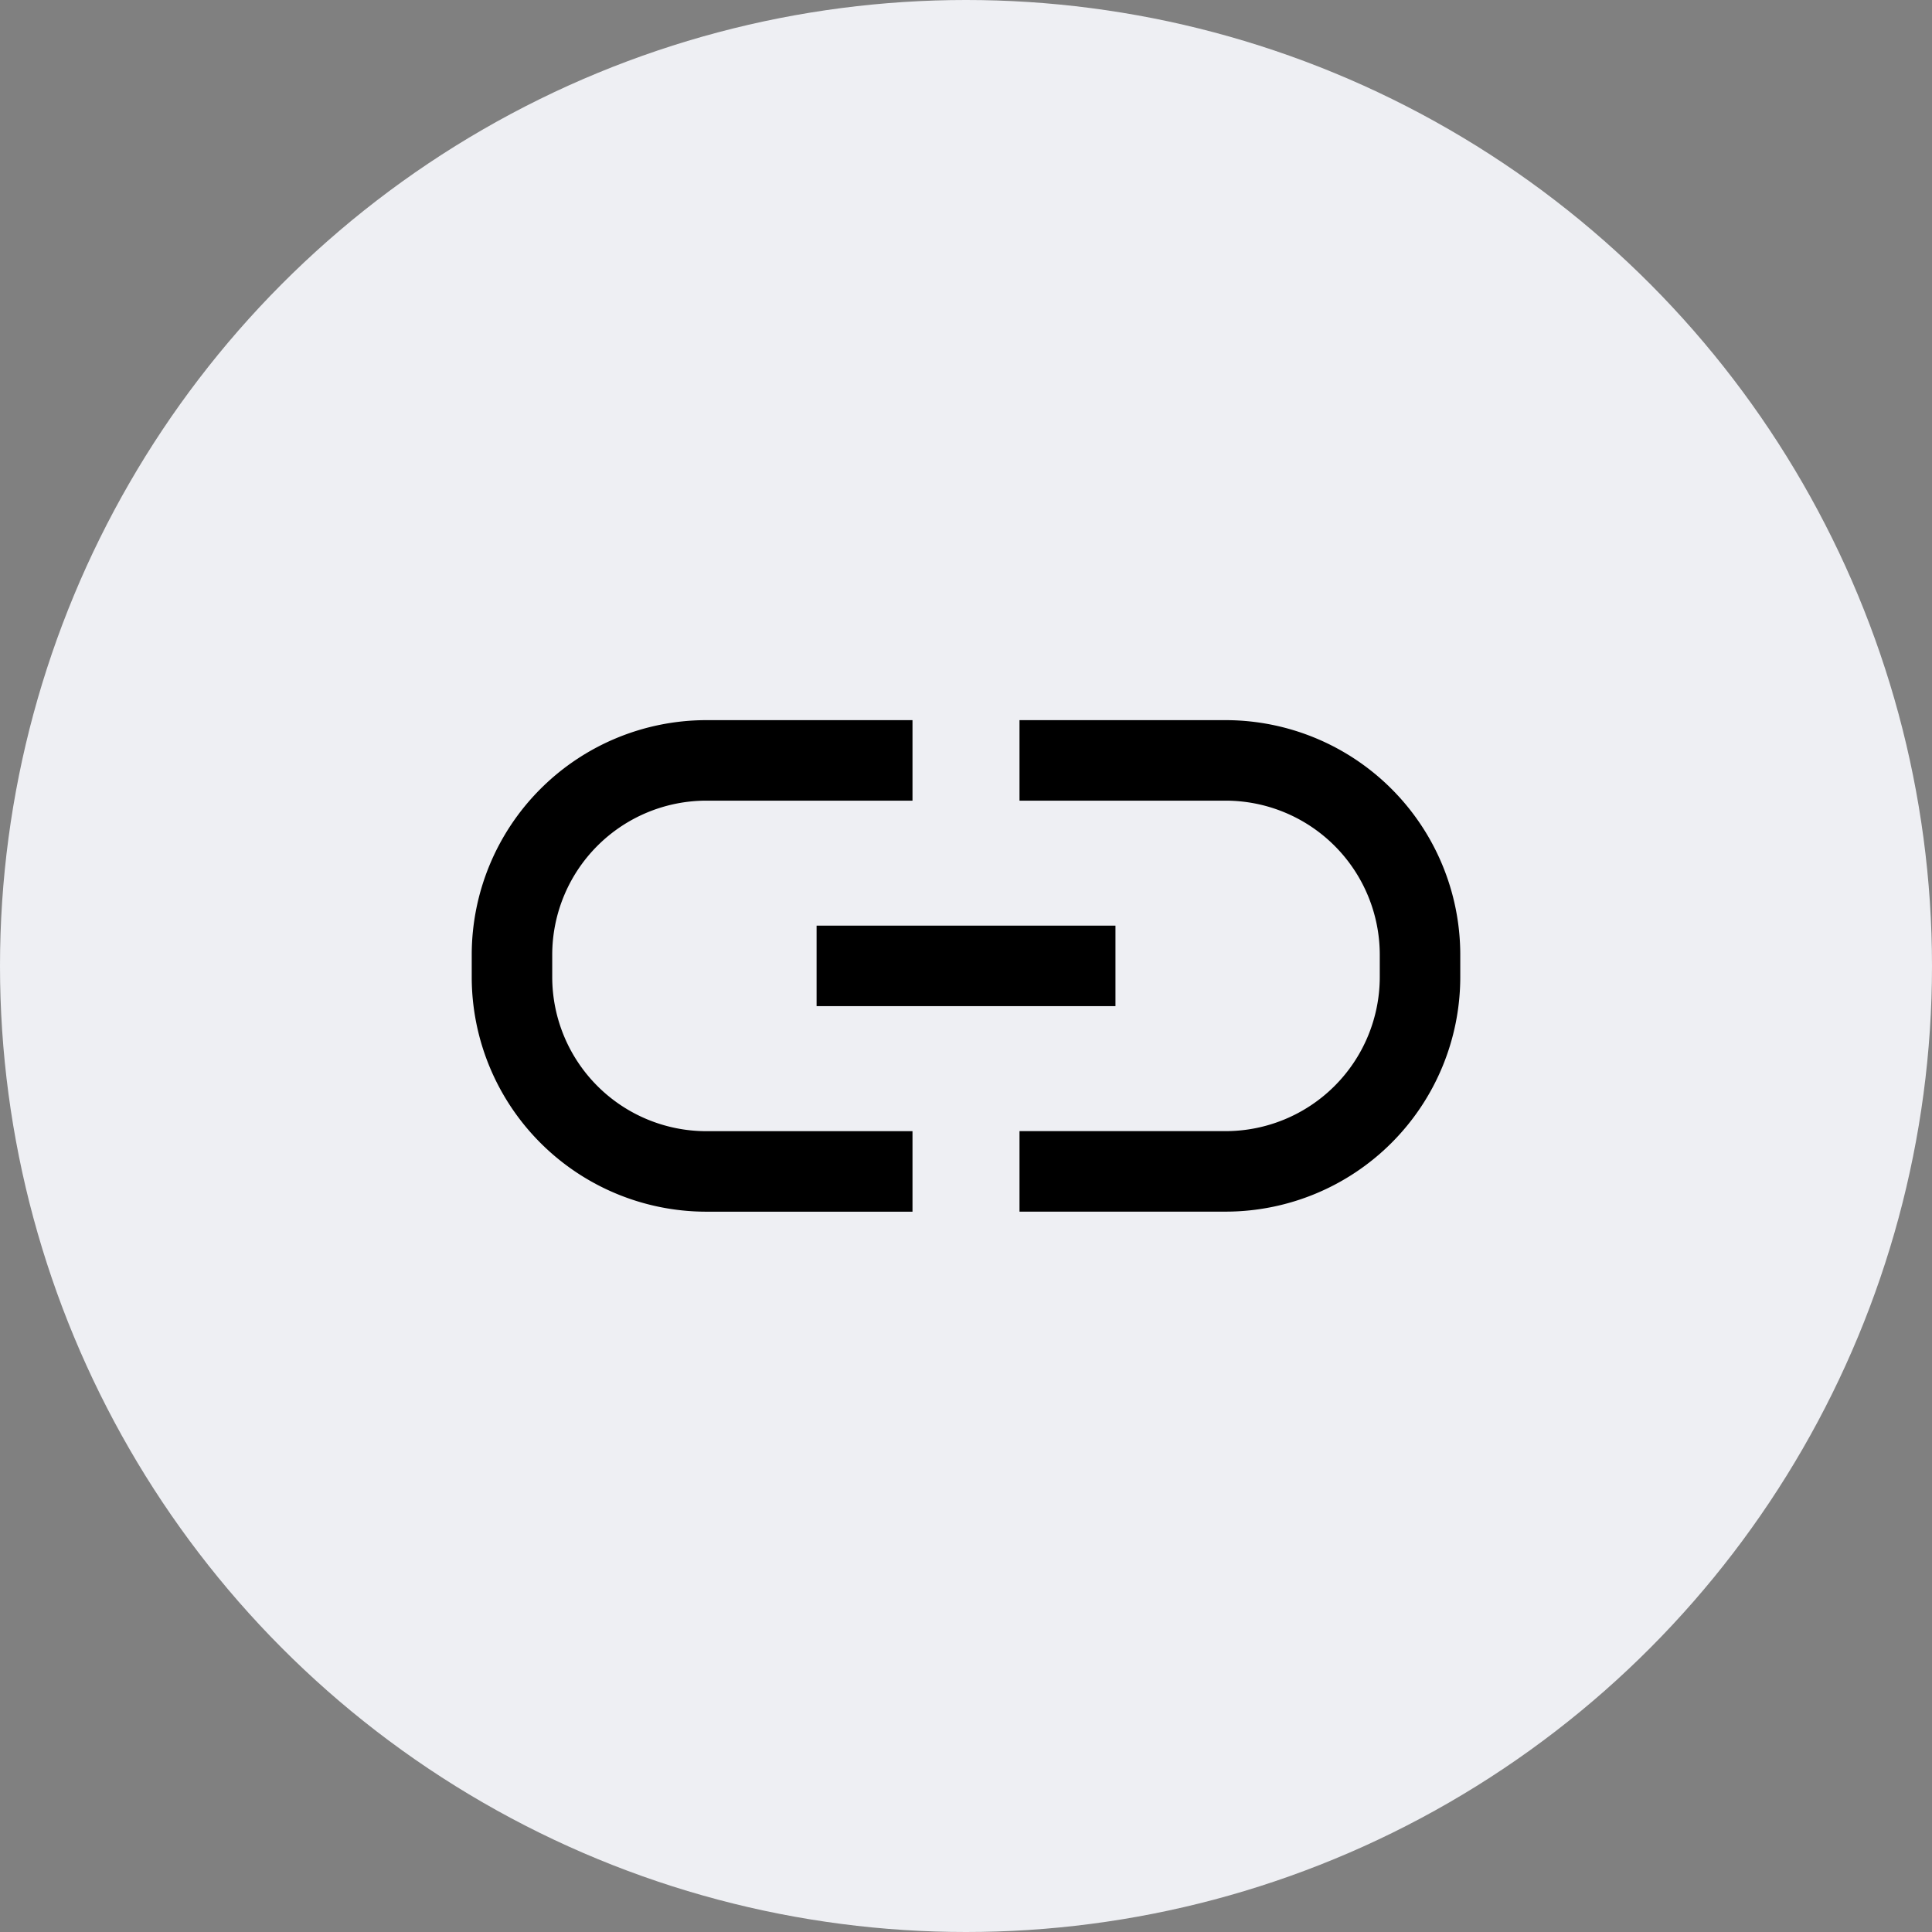 <svg xmlns="http://www.w3.org/2000/svg" width="36" height="36" viewBox="0 0 36 36">
  <rect x="0" y="0" width="36" height="36" fill="#808080" stroke="none"/>
  <g id="グループ_5357" data-name="グループ 5357" transform="translate(-928 -596)">
    <circle id="楕円形_136" data-name="楕円形 136" cx="18" cy="18" r="18" transform="translate(928 596)" fill="#eeeff3"/>
    <g id="グループ_5353" data-name="グループ 5353" transform="translate(937.54 610.169)">
      <path id="パス_14076" data-name="パス 14076" d="M11.463,4H7.614A3.624,3.624,0,0,0,4,7.614v.431a3.624,3.624,0,0,0,3.614,3.614h3.849" transform="translate(-4 -4)" fill="none" stroke="#000" stroke-miterlimit="10" stroke-width="1.5"/>
      <path id="パス_14077" data-name="パス 14077" d="M50.385,11.658h3.849a3.624,3.624,0,0,0,3.614-3.614V7.614A3.624,3.624,0,0,0,54.234,4H50.385" transform="translate(-40.928 -4)" fill="none" stroke="#000" stroke-miterlimit="10" stroke-width="1.5"/>
      <line id="線_936" data-name="線 936" x2="5.569" transform="translate(5.676 3.829)" fill="none" stroke="#000" stroke-miterlimit="10" stroke-width="1.5"/>
    </g>
  </g>
</svg>
